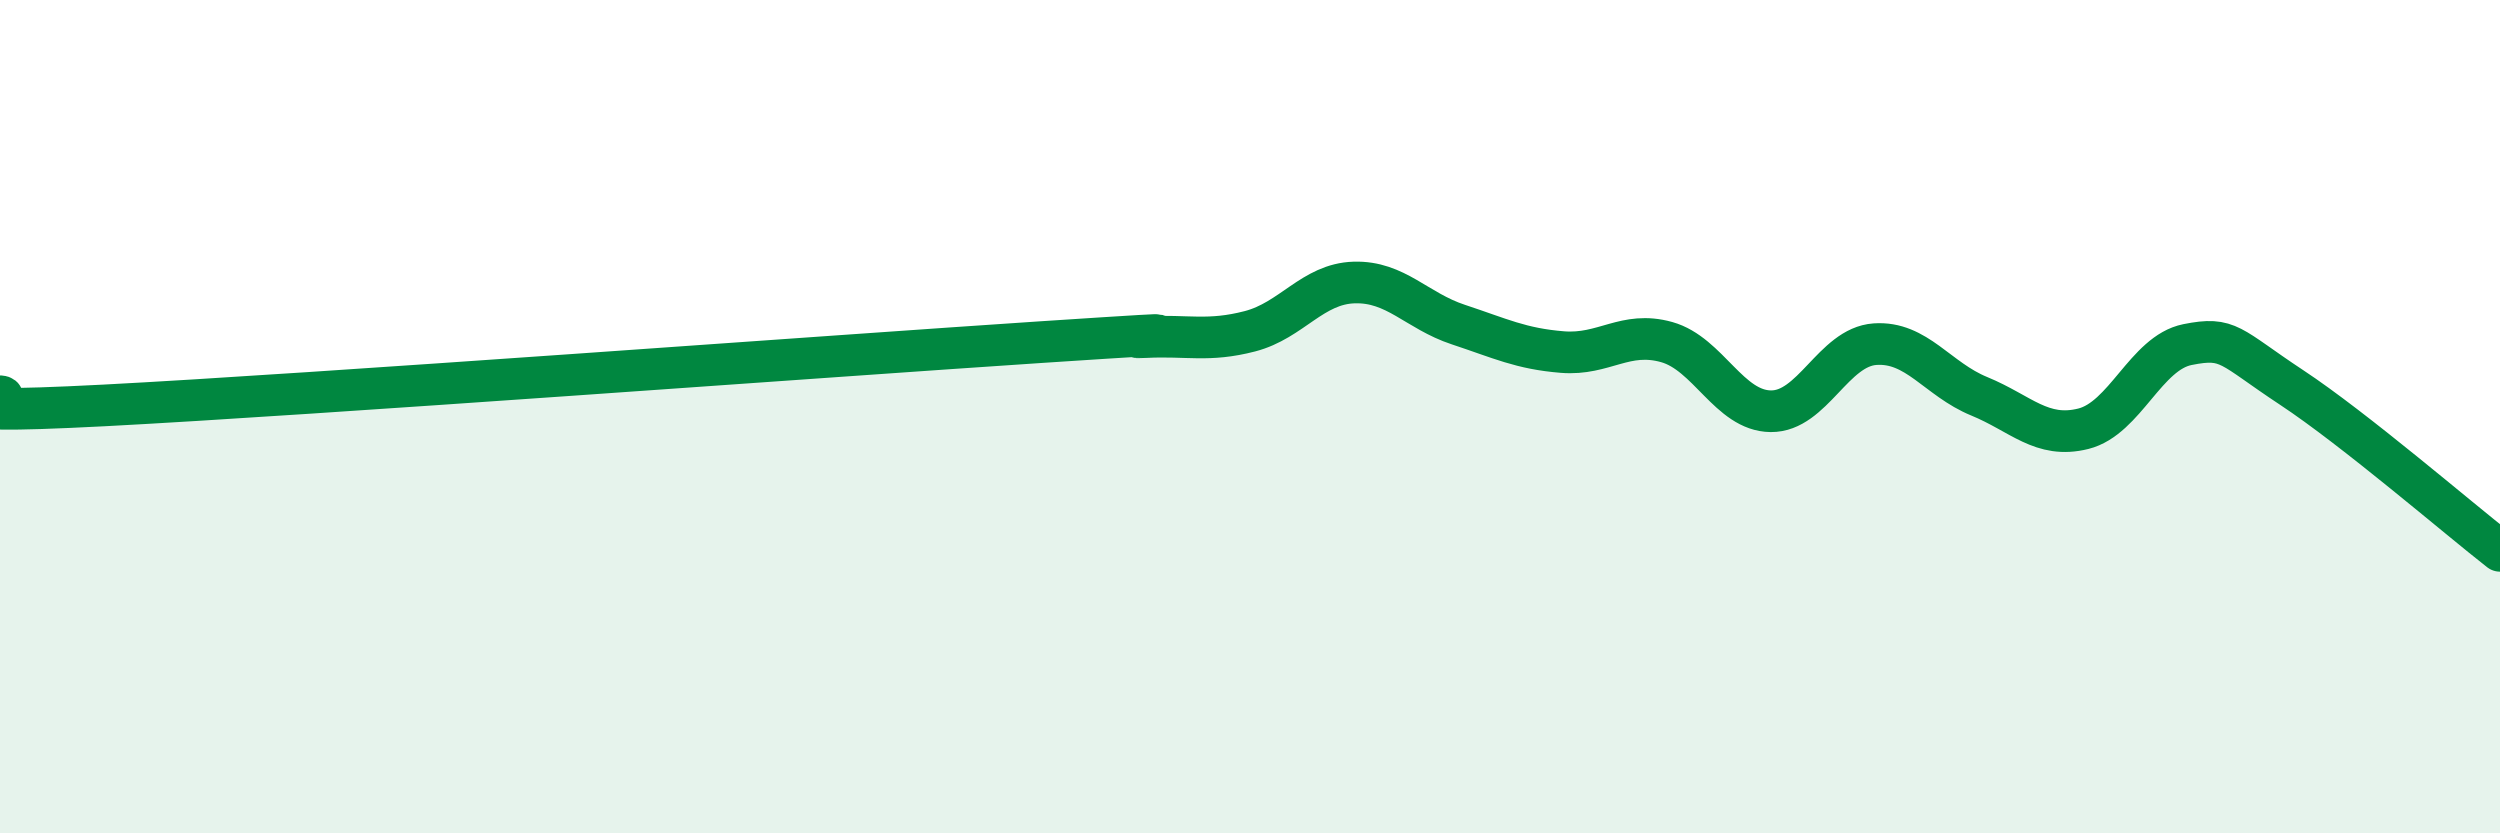 
    <svg width="60" height="20" viewBox="0 0 60 20" xmlns="http://www.w3.org/2000/svg">
      <path
        d="M 0,9.51 C 0.5,9.55 -2.5,9.99 2.5,9.73 C 7.5,9.47 20,8.54 25,8.21 C 30,7.88 26.5,8.14 27.5,8.09 C 28.5,8.04 29,8.21 30,7.95 C 31,7.69 31.5,6.81 32.5,6.78 C 33.5,6.75 34,7.46 35,7.79 C 36,8.12 36.5,8.37 37.5,8.45 C 38.5,8.53 39,7.93 40,8.21 C 41,8.49 41.5,9.86 42.5,9.87 C 43.5,9.88 44,8.33 45,8.26 C 46,8.19 46.5,9.1 47.5,9.51 C 48.5,9.92 49,10.54 50,10.29 C 51,10.04 51.5,8.47 52.5,8.27 C 53.5,8.07 53.5,8.31 55,9.3 C 56.5,10.29 59,12.44 60,13.22L60 20L0 20Z"
        fill="#008740"
        opacity="0.1"
        stroke-linecap="round"
        stroke-linejoin="round"
      />
      <path
        d="M 0,9.51 C 0.5,9.55 -2.5,9.99 2.5,9.73 C 7.5,9.47 20,8.54 25,8.21 C 30,7.88 26.5,8.14 27.5,8.09 C 28.5,8.04 29,8.21 30,7.95 C 31,7.69 31.5,6.81 32.5,6.78 C 33.5,6.75 34,7.46 35,7.79 C 36,8.12 36.5,8.37 37.5,8.45 C 38.5,8.53 39,7.93 40,8.21 C 41,8.49 41.5,9.86 42.5,9.87 C 43.5,9.88 44,8.33 45,8.26 C 46,8.19 46.5,9.1 47.5,9.51 C 48.5,9.92 49,10.54 50,10.29 C 51,10.04 51.5,8.47 52.5,8.27 C 53.5,8.07 53.5,8.31 55,9.3 C 56.5,10.29 59,12.44 60,13.22"
        stroke="#008740"
        stroke-width="1"
        fill="none"
        stroke-linecap="round"
        stroke-linejoin="round"
      />
    </svg>
  
